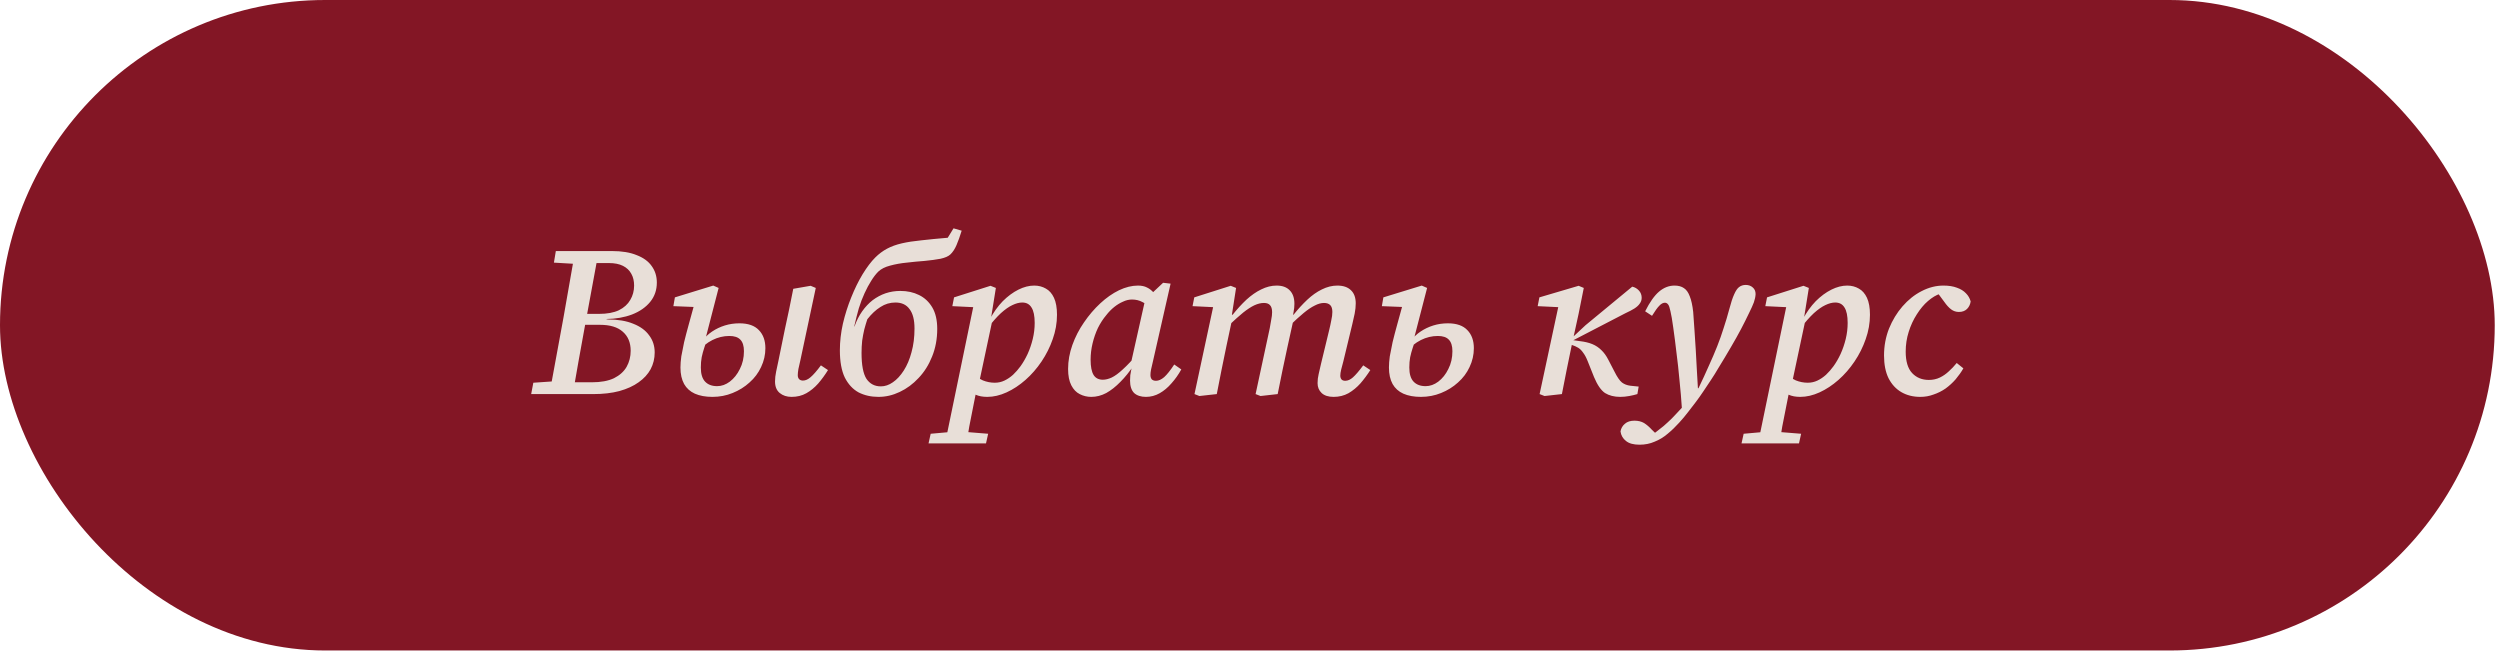<?xml version="1.0" encoding="UTF-8"?> <svg xmlns="http://www.w3.org/2000/svg" width="177" height="47" viewBox="0 0 177 47" fill="none"><rect width="176.628" height="46.055" rx="23.027" fill="#831625"></rect><path d="M37.607 27.901L37.759 27.097L39.55 26.975H39.733L39.657 27.901H37.607ZM38.898 27.901L39.9 22.451C40.041 21.671 40.178 20.892 40.31 20.113C40.451 19.333 40.588 18.554 40.72 17.774H42.39L41.388 23.21C41.246 23.989 41.104 24.774 40.962 25.563C40.821 26.343 40.684 27.122 40.553 27.901H38.898ZM39.217 18.594L39.353 17.774H41.342L41.251 18.701H41.038L39.217 18.594ZM39.824 27.901L39.885 27.066H41.904C42.541 27.066 43.063 26.97 43.468 26.778C43.873 26.575 44.171 26.307 44.364 25.973C44.556 25.629 44.652 25.249 44.652 24.834C44.652 24.258 44.465 23.807 44.09 23.483C43.726 23.159 43.189 22.997 42.481 22.997H40.674L40.75 22.223H42.405C42.982 22.223 43.453 22.137 43.817 21.965C44.181 21.783 44.45 21.54 44.622 21.236C44.804 20.932 44.895 20.593 44.895 20.219C44.895 19.895 44.829 19.616 44.697 19.384C44.566 19.141 44.368 18.954 44.105 18.822C43.842 18.69 43.513 18.625 43.118 18.625H41.57L41.63 17.774H43.316C44.024 17.774 44.611 17.87 45.077 18.063C45.553 18.245 45.907 18.503 46.14 18.837C46.383 19.171 46.504 19.561 46.504 20.006C46.504 20.533 46.347 20.988 46.034 21.373C45.72 21.757 45.29 22.056 44.743 22.268C44.207 22.471 43.594 22.577 42.906 22.587L43.043 22.618C43.751 22.618 44.348 22.719 44.834 22.921C45.33 23.114 45.705 23.387 45.958 23.741C46.221 24.085 46.352 24.49 46.352 24.956C46.352 25.381 46.256 25.776 46.064 26.14C45.872 26.494 45.588 26.803 45.214 27.066C44.849 27.329 44.394 27.537 43.847 27.689C43.311 27.831 42.698 27.901 42.01 27.901H39.824ZM56.041 28.099C55.707 28.099 55.429 28.008 55.206 27.826C54.983 27.643 54.872 27.37 54.872 27.006C54.872 26.793 54.898 26.565 54.948 26.322C54.999 26.069 55.054 25.806 55.115 25.533L55.571 23.301C55.672 22.835 55.773 22.365 55.874 21.889C55.975 21.403 56.072 20.922 56.163 20.447L57.393 20.234L57.757 20.386L56.664 25.518C56.613 25.73 56.568 25.933 56.527 26.125C56.497 26.307 56.482 26.454 56.482 26.565C56.482 26.677 56.512 26.768 56.573 26.839C56.644 26.909 56.735 26.945 56.846 26.945C57.028 26.945 57.21 26.864 57.393 26.702C57.585 26.54 57.828 26.262 58.121 25.867L58.622 26.201C58.41 26.545 58.177 26.864 57.924 27.157C57.671 27.441 57.393 27.669 57.089 27.841C56.785 28.013 56.436 28.099 56.041 28.099ZM50.439 28.099C49.953 28.099 49.538 28.023 49.194 27.871C48.86 27.719 48.607 27.491 48.435 27.188C48.263 26.874 48.176 26.484 48.176 26.019C48.176 25.786 48.197 25.523 48.237 25.229C48.288 24.936 48.354 24.602 48.435 24.227C48.526 23.853 48.637 23.427 48.769 22.952C48.9 22.466 49.052 21.914 49.224 21.297L49.604 21.752L47.675 21.676L47.782 21.054L50.499 20.219L50.879 20.386L49.968 23.908L50.074 23.984C50.004 24.197 49.933 24.409 49.862 24.622C49.791 24.834 49.73 25.057 49.68 25.29C49.639 25.513 49.619 25.756 49.619 26.019C49.619 26.474 49.72 26.808 49.923 27.021C50.125 27.233 50.408 27.34 50.773 27.34C51.087 27.34 51.385 27.233 51.669 27.021C51.962 26.798 52.2 26.5 52.382 26.125C52.575 25.75 52.671 25.33 52.671 24.865C52.671 24.49 52.585 24.217 52.413 24.045C52.251 23.873 51.992 23.787 51.638 23.787C51.223 23.787 50.823 23.883 50.439 24.075C50.054 24.268 49.72 24.541 49.437 24.895L49.315 24.121H49.74C49.923 23.868 50.15 23.65 50.424 23.468C50.697 23.286 50.995 23.144 51.319 23.043C51.643 22.942 51.987 22.891 52.352 22.891C52.969 22.891 53.43 23.053 53.733 23.377C54.037 23.691 54.189 24.116 54.189 24.652C54.189 25.118 54.088 25.563 53.885 25.988C53.693 26.403 53.42 26.768 53.065 27.081C52.721 27.395 52.322 27.643 51.866 27.826C51.421 28.008 50.945 28.099 50.439 28.099ZM62.196 28.099C61.67 28.099 61.199 27.992 60.784 27.78C60.379 27.557 60.056 27.208 59.813 26.732C59.58 26.246 59.463 25.604 59.463 24.804C59.463 24.187 59.534 23.559 59.676 22.921C59.828 22.274 60.025 21.651 60.268 21.054C60.511 20.447 60.779 19.9 61.073 19.414C61.376 18.918 61.675 18.523 61.969 18.23C62.222 17.977 62.5 17.769 62.804 17.607C63.107 17.445 63.456 17.319 63.851 17.228C64.246 17.137 64.707 17.066 65.233 17.015C65.759 16.954 66.382 16.894 67.1 16.833L67.51 16.165L68.087 16.332C67.966 16.727 67.844 17.066 67.723 17.349C67.601 17.633 67.455 17.855 67.283 18.017C67.141 18.149 66.908 18.25 66.584 18.321C66.26 18.382 65.886 18.432 65.461 18.473C65.046 18.503 64.626 18.544 64.2 18.594C63.775 18.635 63.381 18.706 63.016 18.807C62.662 18.898 62.384 19.04 62.181 19.232C62.009 19.404 61.842 19.622 61.68 19.885C61.518 20.138 61.361 20.431 61.209 20.765C61.058 21.089 60.921 21.449 60.8 21.843C60.688 22.238 60.582 22.658 60.481 23.104L60.496 23.119C60.638 22.714 60.82 22.355 61.042 22.041C61.265 21.727 61.513 21.464 61.786 21.251C62.07 21.039 62.373 20.877 62.697 20.765C63.031 20.654 63.381 20.598 63.745 20.598C64.241 20.598 64.681 20.695 65.066 20.887C65.461 21.079 65.774 21.373 66.007 21.767C66.24 22.162 66.356 22.668 66.356 23.286C66.356 23.994 66.235 24.647 65.992 25.244C65.759 25.831 65.44 26.337 65.035 26.763C64.641 27.188 64.195 27.517 63.699 27.75C63.214 27.982 62.712 28.099 62.196 28.099ZM62.363 27.355C62.657 27.355 62.94 27.259 63.214 27.066C63.497 26.874 63.755 26.596 63.988 26.231C64.221 25.867 64.403 25.437 64.534 24.941C64.676 24.435 64.747 23.873 64.747 23.255C64.747 22.648 64.631 22.193 64.398 21.889C64.175 21.575 63.841 21.418 63.396 21.418C63.011 21.418 62.657 21.524 62.333 21.737C62.009 21.939 61.7 22.228 61.407 22.602C61.336 22.815 61.265 23.053 61.194 23.316C61.133 23.569 61.083 23.837 61.042 24.121C61.012 24.404 60.997 24.693 60.997 24.986C60.997 25.847 61.113 26.459 61.346 26.823C61.589 27.178 61.928 27.355 62.363 27.355ZM65.74 31.393L65.892 30.71L67.593 30.558H68.078L69.961 30.71L69.809 31.393H65.74ZM66.909 31.393L68.974 21.403L69.323 21.767L67.425 21.676L67.547 21.054L70.128 20.234L70.508 20.386L70.174 22.466L70.295 22.511L69.278 27.294L69.171 27.431C69.07 27.947 68.974 28.433 68.883 28.888C68.792 29.344 68.706 29.779 68.625 30.194C68.554 30.609 68.488 31.009 68.428 31.393H66.909ZM69.9 28.099C69.576 28.099 69.303 28.048 69.08 27.947C68.858 27.856 68.645 27.719 68.443 27.537L68.853 26.398C69.075 26.631 69.318 26.808 69.582 26.93C69.855 27.041 70.138 27.097 70.432 27.097C70.675 27.097 70.902 27.046 71.115 26.945C71.328 26.844 71.53 26.707 71.722 26.535C71.915 26.353 72.092 26.15 72.254 25.928C72.436 25.674 72.603 25.386 72.755 25.062C72.906 24.728 73.028 24.374 73.119 23.999C73.21 23.625 73.256 23.245 73.256 22.861C73.256 22.365 73.18 22 73.028 21.767C72.886 21.535 72.669 21.418 72.375 21.418C72.163 21.418 71.93 21.479 71.677 21.601C71.434 21.712 71.16 21.904 70.857 22.177C70.563 22.451 70.239 22.82 69.885 23.286L69.794 22.602H70.082C70.346 22.107 70.649 21.681 70.993 21.327C71.348 20.973 71.717 20.7 72.102 20.507C72.487 20.315 72.861 20.219 73.225 20.219C73.529 20.219 73.802 20.29 74.045 20.431C74.288 20.563 74.481 20.781 74.622 21.084C74.764 21.388 74.835 21.788 74.835 22.284C74.835 22.871 74.734 23.448 74.531 24.015C74.339 24.571 74.076 25.098 73.742 25.594C73.408 26.09 73.028 26.525 72.603 26.899C72.178 27.274 71.732 27.567 71.267 27.78C70.801 27.992 70.346 28.099 69.9 28.099ZM77.26 28.099C76.967 28.099 76.694 28.033 76.441 27.901C76.198 27.78 76 27.572 75.848 27.279C75.697 26.985 75.621 26.601 75.621 26.125C75.621 25.558 75.722 24.991 75.924 24.424C76.127 23.858 76.4 23.326 76.744 22.83C77.088 22.324 77.473 21.874 77.898 21.479C78.323 21.084 78.763 20.776 79.219 20.553C79.685 20.33 80.135 20.219 80.57 20.219C80.823 20.219 81.036 20.264 81.208 20.355C81.38 20.436 81.537 20.558 81.679 20.72C81.83 20.882 81.982 21.079 82.134 21.312L81.542 21.874C81.34 21.661 81.122 21.499 80.889 21.388C80.666 21.266 80.418 21.206 80.145 21.206C79.933 21.206 79.72 21.256 79.507 21.358C79.295 21.449 79.087 21.575 78.885 21.737C78.683 21.899 78.495 22.091 78.323 22.314C78.1 22.577 77.903 22.881 77.731 23.225C77.569 23.569 77.443 23.934 77.352 24.318C77.26 24.703 77.215 25.087 77.215 25.472C77.215 25.958 77.286 26.317 77.427 26.55C77.569 26.773 77.787 26.884 78.08 26.884C78.273 26.884 78.48 26.834 78.703 26.732C78.936 26.621 79.199 26.429 79.492 26.155C79.796 25.882 80.155 25.503 80.57 25.017L80.601 25.867H80.267C79.973 26.312 79.659 26.702 79.325 27.036C79.001 27.37 78.667 27.633 78.323 27.826C77.979 28.008 77.625 28.099 77.26 28.099ZM81.132 28.099C80.778 28.099 80.499 28.008 80.297 27.826C80.105 27.633 80.008 27.34 80.008 26.945C80.008 26.803 80.013 26.677 80.024 26.565C80.044 26.444 80.064 26.327 80.084 26.216C80.115 26.095 80.14 25.983 80.16 25.882L80.039 25.852L81.132 20.978L81.36 20.948L82.347 20.021L82.878 20.082L81.633 25.563C81.582 25.796 81.537 25.993 81.496 26.155C81.466 26.307 81.451 26.439 81.451 26.55C81.451 26.672 81.481 26.773 81.542 26.854C81.613 26.925 81.714 26.96 81.846 26.96C82.028 26.96 82.22 26.874 82.423 26.702C82.625 26.52 82.863 26.221 83.136 25.806L83.637 26.155C83.435 26.52 83.202 26.849 82.939 27.142C82.686 27.436 82.407 27.669 82.104 27.841C81.8 28.013 81.476 28.099 81.132 28.099ZM84.918 28.038L84.569 27.901L85.981 21.312L86.33 21.767L84.432 21.676L84.554 21.054L87.135 20.234L87.514 20.386L87.195 22.436H87.271L86.831 24.5C86.71 25.067 86.593 25.634 86.482 26.201C86.371 26.768 86.259 27.334 86.148 27.901L84.918 28.038ZM89.245 28.038L88.896 27.901L89.898 23.24C89.939 23.028 89.974 22.825 90.004 22.633C90.045 22.441 90.065 22.263 90.065 22.102C90.065 21.869 90.014 21.702 89.913 21.601C89.822 21.499 89.68 21.449 89.488 21.449C89.275 21.449 89.048 21.504 88.805 21.616C88.572 21.727 88.309 21.899 88.015 22.132C87.732 22.365 87.403 22.658 87.028 23.012L87.013 22.284H87.271C87.585 21.889 87.909 21.535 88.243 21.221C88.587 20.907 88.936 20.664 89.291 20.492C89.655 20.31 90.019 20.219 90.384 20.219C90.789 20.219 91.097 20.33 91.31 20.553C91.533 20.776 91.644 21.094 91.644 21.509C91.644 21.702 91.624 21.899 91.583 22.102C91.553 22.304 91.523 22.481 91.492 22.633L91.568 22.678L91.143 24.607C91.032 25.153 90.915 25.7 90.794 26.246C90.683 26.793 90.571 27.345 90.46 27.901L89.245 28.038ZM94.422 28.099C94.048 28.099 93.765 28.008 93.572 27.826C93.38 27.643 93.284 27.41 93.284 27.127C93.284 26.915 93.309 26.702 93.36 26.489C93.41 26.267 93.466 26.024 93.527 25.761L94.104 23.377C94.164 23.134 94.215 22.901 94.255 22.678C94.306 22.456 94.331 22.258 94.331 22.086C94.331 21.864 94.281 21.702 94.18 21.601C94.078 21.499 93.932 21.449 93.739 21.449C93.537 21.449 93.319 21.509 93.086 21.631C92.854 21.742 92.591 21.919 92.297 22.162C92.013 22.395 91.68 22.699 91.295 23.073L91.28 22.284H91.583C91.897 21.889 92.221 21.535 92.555 21.221C92.889 20.907 93.233 20.664 93.588 20.492C93.952 20.31 94.316 20.219 94.681 20.219C95.106 20.219 95.43 20.33 95.652 20.553C95.875 20.765 95.986 21.074 95.986 21.479C95.986 21.702 95.961 21.945 95.91 22.208C95.86 22.461 95.804 22.709 95.743 22.952L95.106 25.594C95.045 25.806 94.994 25.998 94.954 26.171C94.913 26.343 94.893 26.484 94.893 26.596C94.893 26.707 94.924 26.798 94.984 26.869C95.045 26.93 95.131 26.96 95.242 26.96C95.425 26.96 95.607 26.879 95.789 26.717C95.981 26.545 96.224 26.262 96.518 25.867L97.019 26.201C96.806 26.535 96.573 26.849 96.32 27.142C96.067 27.426 95.784 27.658 95.47 27.841C95.156 28.013 94.807 28.099 94.422 28.099ZM100.599 28.099C100.113 28.099 99.698 28.023 99.354 27.871C99.02 27.719 98.767 27.491 98.595 27.188C98.423 26.874 98.337 26.484 98.337 26.019C98.337 25.786 98.357 25.523 98.397 25.229C98.448 24.936 98.514 24.602 98.595 24.227C98.686 23.853 98.797 23.427 98.929 22.952C99.06 22.466 99.212 21.914 99.384 21.297L99.764 21.752L97.835 21.676L97.942 21.054L100.66 20.219L101.039 20.386L100.128 23.908L100.234 23.984C100.164 24.197 100.093 24.409 100.022 24.622C99.951 24.834 99.89 25.057 99.84 25.29C99.799 25.513 99.779 25.756 99.779 26.019C99.779 26.474 99.88 26.808 100.083 27.021C100.285 27.233 100.568 27.34 100.933 27.34C101.247 27.34 101.545 27.233 101.829 27.021C102.122 26.798 102.36 26.5 102.542 26.125C102.735 25.75 102.831 25.33 102.831 24.865C102.831 24.49 102.745 24.217 102.573 24.045C102.411 23.873 102.152 23.787 101.798 23.787C101.383 23.787 100.983 23.883 100.599 24.075C100.214 24.268 99.88 24.541 99.597 24.895L99.475 24.121H99.9C100.083 23.868 100.31 23.65 100.584 23.468C100.857 23.286 101.155 23.144 101.479 23.043C101.803 22.942 102.147 22.891 102.512 22.891C103.129 22.891 103.59 23.053 103.893 23.377C104.197 23.691 104.349 24.116 104.349 24.652C104.349 25.118 104.248 25.563 104.045 25.988C103.853 26.403 103.58 26.768 103.225 27.081C102.881 27.395 102.481 27.643 102.026 27.826C101.581 28.008 101.105 28.099 100.599 28.099ZM109.353 28.038L109.004 27.901L110.416 21.312L110.765 21.767L108.867 21.676L108.989 21.054L111.767 20.234L112.132 20.386L111.767 22.208L111.266 24.5C111.145 25.067 111.028 25.634 110.917 26.201C110.806 26.768 110.694 27.334 110.583 27.901L109.353 28.038ZM115.927 27.901C115.765 27.952 115.573 27.997 115.35 28.038C115.138 28.078 114.925 28.099 114.713 28.099C114.287 28.099 113.928 28.008 113.635 27.826C113.351 27.633 113.093 27.259 112.86 26.702L112.405 25.563C112.304 25.31 112.197 25.113 112.086 24.971C111.985 24.819 111.868 24.703 111.737 24.622C111.605 24.541 111.443 24.47 111.251 24.409L110.978 24.333V23.893H111.327L112.253 23.028L115.563 20.295C115.745 20.335 115.902 20.426 116.034 20.568C116.165 20.71 116.231 20.882 116.231 21.084C116.231 21.236 116.185 21.373 116.094 21.494C116.013 21.616 115.887 21.732 115.715 21.843C115.553 21.945 115.34 22.056 115.077 22.177L111.388 24.09H111.418L111.843 24.151C112.197 24.192 112.496 24.262 112.739 24.364C112.982 24.465 113.194 24.607 113.377 24.789C113.559 24.961 113.721 25.184 113.862 25.457L114.303 26.307C114.495 26.692 114.672 26.95 114.834 27.081C114.996 27.203 115.193 27.279 115.426 27.309L116.018 27.37L115.927 27.901ZM116.082 31.485C115.657 31.485 115.338 31.398 115.126 31.226C114.903 31.054 114.771 30.827 114.731 30.543C114.771 30.32 114.878 30.138 115.05 29.997C115.212 29.855 115.434 29.784 115.718 29.784C115.981 29.784 116.209 29.84 116.401 29.951C116.593 30.073 116.781 30.235 116.963 30.437L117.312 30.771H116.872H117.13H116.978C117.14 30.67 117.312 30.543 117.494 30.391C117.686 30.25 117.879 30.088 118.071 29.905C118.274 29.723 118.466 29.531 118.648 29.329C118.942 29.025 119.225 28.711 119.498 28.387C119.772 28.063 120.025 27.76 120.257 27.476C120.531 26.909 120.774 26.383 120.986 25.897C121.209 25.411 121.406 24.951 121.578 24.516C121.75 24.08 121.902 23.65 122.034 23.225C122.176 22.8 122.307 22.36 122.429 21.904C122.55 21.439 122.666 21.084 122.778 20.841C122.889 20.588 123.006 20.416 123.127 20.325C123.259 20.224 123.416 20.173 123.598 20.173C123.8 20.173 123.967 20.234 124.099 20.355C124.23 20.467 124.296 20.624 124.296 20.826C124.286 21.008 124.246 21.201 124.175 21.403C124.104 21.595 123.992 21.843 123.841 22.147C123.658 22.532 123.466 22.916 123.264 23.301C123.061 23.686 122.823 24.111 122.55 24.576C122.408 24.809 122.262 25.057 122.11 25.32C121.958 25.573 121.801 25.831 121.639 26.095C121.487 26.358 121.32 26.626 121.138 26.899C120.966 27.163 120.784 27.436 120.591 27.719C120.43 27.962 120.257 28.205 120.075 28.448C119.893 28.691 119.706 28.934 119.514 29.177C119.321 29.43 119.114 29.678 118.891 29.921C118.628 30.214 118.355 30.477 118.071 30.71C117.788 30.953 117.479 31.14 117.145 31.272C116.821 31.414 116.467 31.485 116.082 31.485ZM119.088 29.055C119.038 28.286 118.977 27.567 118.906 26.899C118.845 26.221 118.775 25.578 118.694 24.971C118.623 24.354 118.547 23.762 118.466 23.195C118.395 22.668 118.329 22.284 118.269 22.041C118.218 21.788 118.162 21.626 118.101 21.555C118.041 21.474 117.965 21.433 117.874 21.433C117.742 21.433 117.611 21.504 117.479 21.646C117.347 21.778 117.175 22.015 116.963 22.36L116.477 22.041C116.801 21.393 117.13 20.927 117.464 20.644C117.798 20.36 118.162 20.219 118.557 20.219C118.83 20.219 119.053 20.279 119.225 20.401C119.397 20.512 119.534 20.705 119.635 20.978C119.746 21.251 119.827 21.621 119.878 22.086C119.908 22.491 119.939 22.921 119.969 23.377C119.999 23.832 120.03 24.298 120.06 24.774C120.09 25.249 120.116 25.715 120.136 26.171C120.166 26.626 120.192 27.066 120.212 27.491H120.607L119.088 29.055ZM123.299 31.393L123.451 30.71L125.151 30.558H125.637L127.52 30.71L127.368 31.393H123.299ZM124.468 31.393L126.533 21.403L126.882 21.767L124.984 21.676L125.106 21.054L127.687 20.234L128.066 20.386L127.732 22.466L127.854 22.511L126.837 27.294L126.73 27.431C126.629 27.947 126.533 28.433 126.442 28.888C126.351 29.344 126.265 29.779 126.184 30.194C126.113 30.609 126.047 31.009 125.986 31.393H124.468ZM127.459 28.099C127.135 28.099 126.862 28.048 126.639 27.947C126.416 27.856 126.204 27.719 126.001 27.537L126.411 26.398C126.634 26.631 126.877 26.808 127.14 26.93C127.413 27.041 127.697 27.097 127.99 27.097C128.233 27.097 128.461 27.046 128.674 26.945C128.886 26.844 129.089 26.707 129.281 26.535C129.473 26.353 129.65 26.15 129.812 25.928C129.995 25.674 130.162 25.386 130.313 25.062C130.465 24.728 130.587 24.374 130.678 23.999C130.769 23.625 130.814 23.245 130.814 22.861C130.814 22.365 130.739 22 130.587 21.767C130.445 21.535 130.227 21.418 129.934 21.418C129.721 21.418 129.488 21.479 129.235 21.601C128.993 21.712 128.719 21.904 128.416 22.177C128.122 22.451 127.798 22.82 127.444 23.286L127.353 22.602H127.641C127.904 22.107 128.208 21.681 128.552 21.327C128.906 20.973 129.276 20.7 129.661 20.507C130.045 20.315 130.42 20.219 130.784 20.219C131.088 20.219 131.361 20.29 131.604 20.431C131.847 20.563 132.039 20.781 132.181 21.084C132.323 21.388 132.393 21.788 132.393 22.284C132.393 22.871 132.292 23.448 132.09 24.015C131.898 24.571 131.634 25.098 131.3 25.594C130.966 26.09 130.587 26.525 130.162 26.899C129.736 27.274 129.291 27.567 128.826 27.78C128.36 27.992 127.904 28.099 127.459 28.099ZM135.955 28.099C135.449 28.099 135.004 27.987 134.619 27.765C134.235 27.542 133.931 27.213 133.708 26.778C133.496 26.343 133.389 25.806 133.389 25.168C133.389 24.5 133.506 23.868 133.739 23.271C133.982 22.673 134.3 22.147 134.695 21.692C135.1 21.226 135.55 20.867 136.046 20.614C136.553 20.35 137.069 20.219 137.595 20.219C137.97 20.219 138.288 20.269 138.552 20.371C138.815 20.462 139.027 20.593 139.189 20.765C139.351 20.927 139.463 21.12 139.523 21.342C139.493 21.555 139.407 21.732 139.265 21.874C139.123 22.015 138.931 22.086 138.688 22.086C138.486 22.086 138.304 22.026 138.142 21.904C137.98 21.783 137.818 21.605 137.656 21.373L137.048 20.553H137.853V20.796H137.367C137.084 20.887 136.795 21.059 136.502 21.312C136.218 21.555 135.955 21.869 135.712 22.253C135.469 22.628 135.277 23.043 135.135 23.498C134.994 23.944 134.923 24.409 134.923 24.895C134.923 25.583 135.075 26.09 135.378 26.413C135.682 26.737 136.077 26.899 136.563 26.899C136.846 26.899 137.104 26.844 137.337 26.732C137.57 26.621 137.782 26.474 137.975 26.292C138.177 26.11 138.364 25.912 138.536 25.7L139.007 26.079C138.855 26.343 138.673 26.601 138.46 26.854C138.248 27.097 138.01 27.314 137.747 27.507C137.484 27.689 137.2 27.831 136.897 27.932C136.603 28.043 136.289 28.099 135.955 28.099Z" fill="#E8DFD8"></path></svg> 